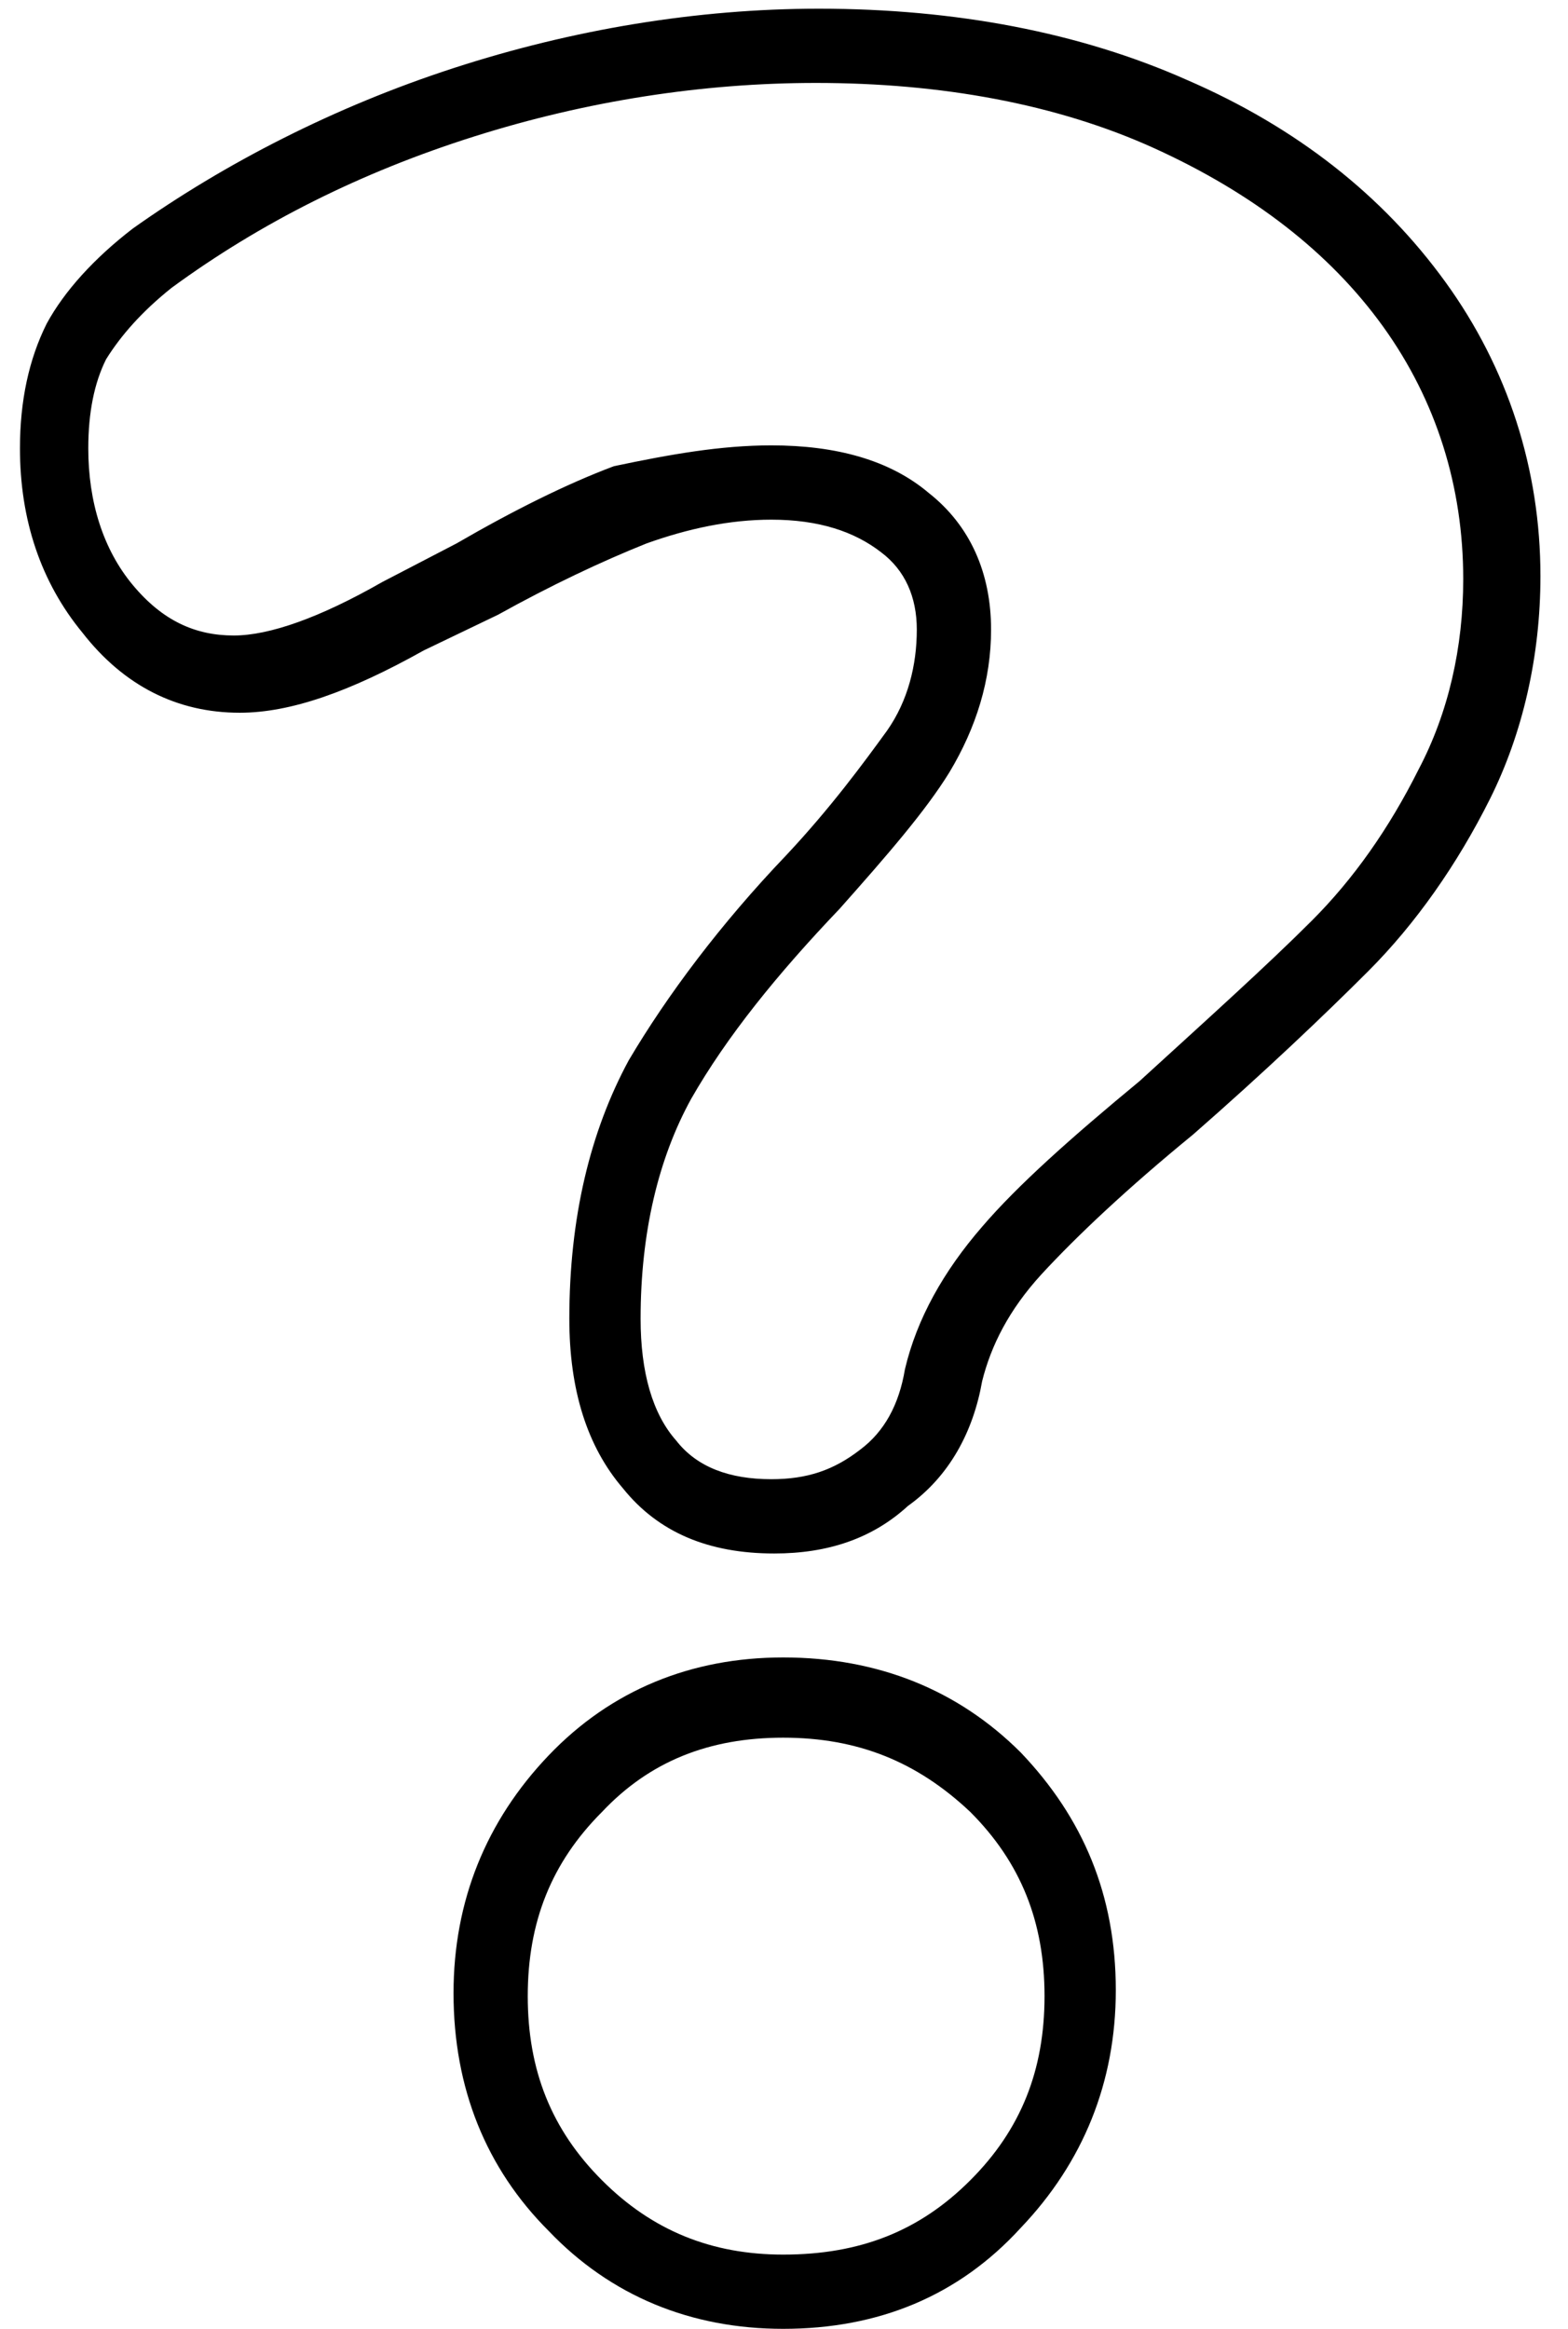 <svg width="33" height="49" viewBox="0 0 33 49" fill="none" xmlns="http://www.w3.org/2000/svg">
<path d="M16.483 48.995C14.545 48.995 12.857 48.308 11.545 46.933C10.232 45.62 9.545 43.933 9.545 41.933C9.545 39.995 10.232 38.308 11.545 36.933C12.857 35.558 14.545 34.87 16.483 34.87C18.483 34.87 20.17 35.558 21.483 36.87C22.795 38.245 23.483 39.87 23.483 41.87C23.483 43.808 22.795 45.495 21.483 46.87C20.17 48.308 18.483 48.995 16.483 48.995ZM16.483 36.558C14.92 36.558 13.67 37.058 12.67 38.12C11.607 39.183 11.107 40.433 11.107 41.995C11.107 43.558 11.607 44.808 12.67 45.87C13.732 46.933 14.982 47.433 16.483 47.433C18.108 47.433 19.358 46.933 20.42 45.87C21.483 44.808 21.983 43.558 21.983 41.995C21.983 40.433 21.483 39.183 20.42 38.12C19.295 37.058 18.045 36.558 16.483 36.558ZM16.295 32.683C14.92 32.683 13.857 32.245 13.107 31.308C12.357 30.433 11.982 29.245 11.982 27.745C11.982 25.62 12.42 23.808 13.232 22.308C14.045 20.933 15.17 19.433 16.545 17.995C17.483 16.995 18.17 16.058 18.67 15.37C19.108 14.745 19.295 13.995 19.295 13.245C19.295 12.558 19.045 11.995 18.545 11.62C17.983 11.183 17.233 10.933 16.233 10.933C15.357 10.933 14.482 11.12 13.607 11.433C12.67 11.808 11.607 12.308 10.482 12.933L8.92 13.683C7.358 14.558 6.108 14.995 5.045 14.995C3.733 14.995 2.608 14.433 1.733 13.308C0.858 12.245 0.42 10.933 0.42 9.433C0.42 8.433 0.608 7.558 0.983 6.808C1.358 6.12 1.983 5.433 2.795 4.808C4.733 3.433 7.045 2.245 9.545 1.433C12.045 0.62 14.67 0.183 17.233 0.183C20.108 0.183 22.733 0.683 24.983 1.683C27.295 2.683 29.108 4.12 30.42 5.933C31.733 7.745 32.42 9.87 32.42 12.12C32.42 13.808 32.045 15.433 31.358 16.808C30.67 18.183 29.795 19.433 28.795 20.433C27.858 21.37 26.608 22.558 25.108 23.87C23.733 24.995 22.67 25.995 21.92 26.808C21.233 27.558 20.858 28.308 20.67 29.058C20.483 30.12 19.983 31.058 19.108 31.683C18.358 32.37 17.42 32.683 16.295 32.683ZM16.233 9.37C17.608 9.37 18.733 9.683 19.545 10.37C20.42 11.058 20.858 12.058 20.858 13.245C20.858 14.308 20.545 15.308 19.983 16.245C19.483 17.058 18.67 17.995 17.67 19.12C16.358 20.495 15.295 21.808 14.545 23.12C13.857 24.37 13.482 25.933 13.482 27.745C13.482 28.87 13.732 29.745 14.232 30.308C14.67 30.87 15.357 31.12 16.233 31.12C16.983 31.12 17.545 30.933 18.108 30.495C18.608 30.12 18.92 29.558 19.045 28.808C19.295 27.745 19.858 26.745 20.67 25.808C21.42 24.933 22.545 23.933 23.983 22.745C25.42 21.433 26.67 20.308 27.608 19.37C28.483 18.495 29.233 17.433 29.858 16.183C30.483 14.995 30.795 13.62 30.795 12.183C30.795 10.245 30.233 8.433 29.108 6.87C27.983 5.308 26.358 4.058 24.295 3.12C22.233 2.183 19.795 1.745 17.17 1.745C14.795 1.745 12.357 2.12 9.983 2.87C7.608 3.62 5.483 4.683 3.608 6.058C2.983 6.558 2.545 7.058 2.233 7.558C1.983 8.058 1.858 8.683 1.858 9.433C1.858 10.558 2.17 11.558 2.795 12.308C3.42 13.058 4.108 13.37 4.92 13.37C5.67 13.37 6.733 12.995 8.045 12.245L9.608 11.433C10.795 10.745 11.92 10.183 12.92 9.808C14.107 9.558 15.17 9.37 16.233 9.37Z" fill="black"/>
</svg>
